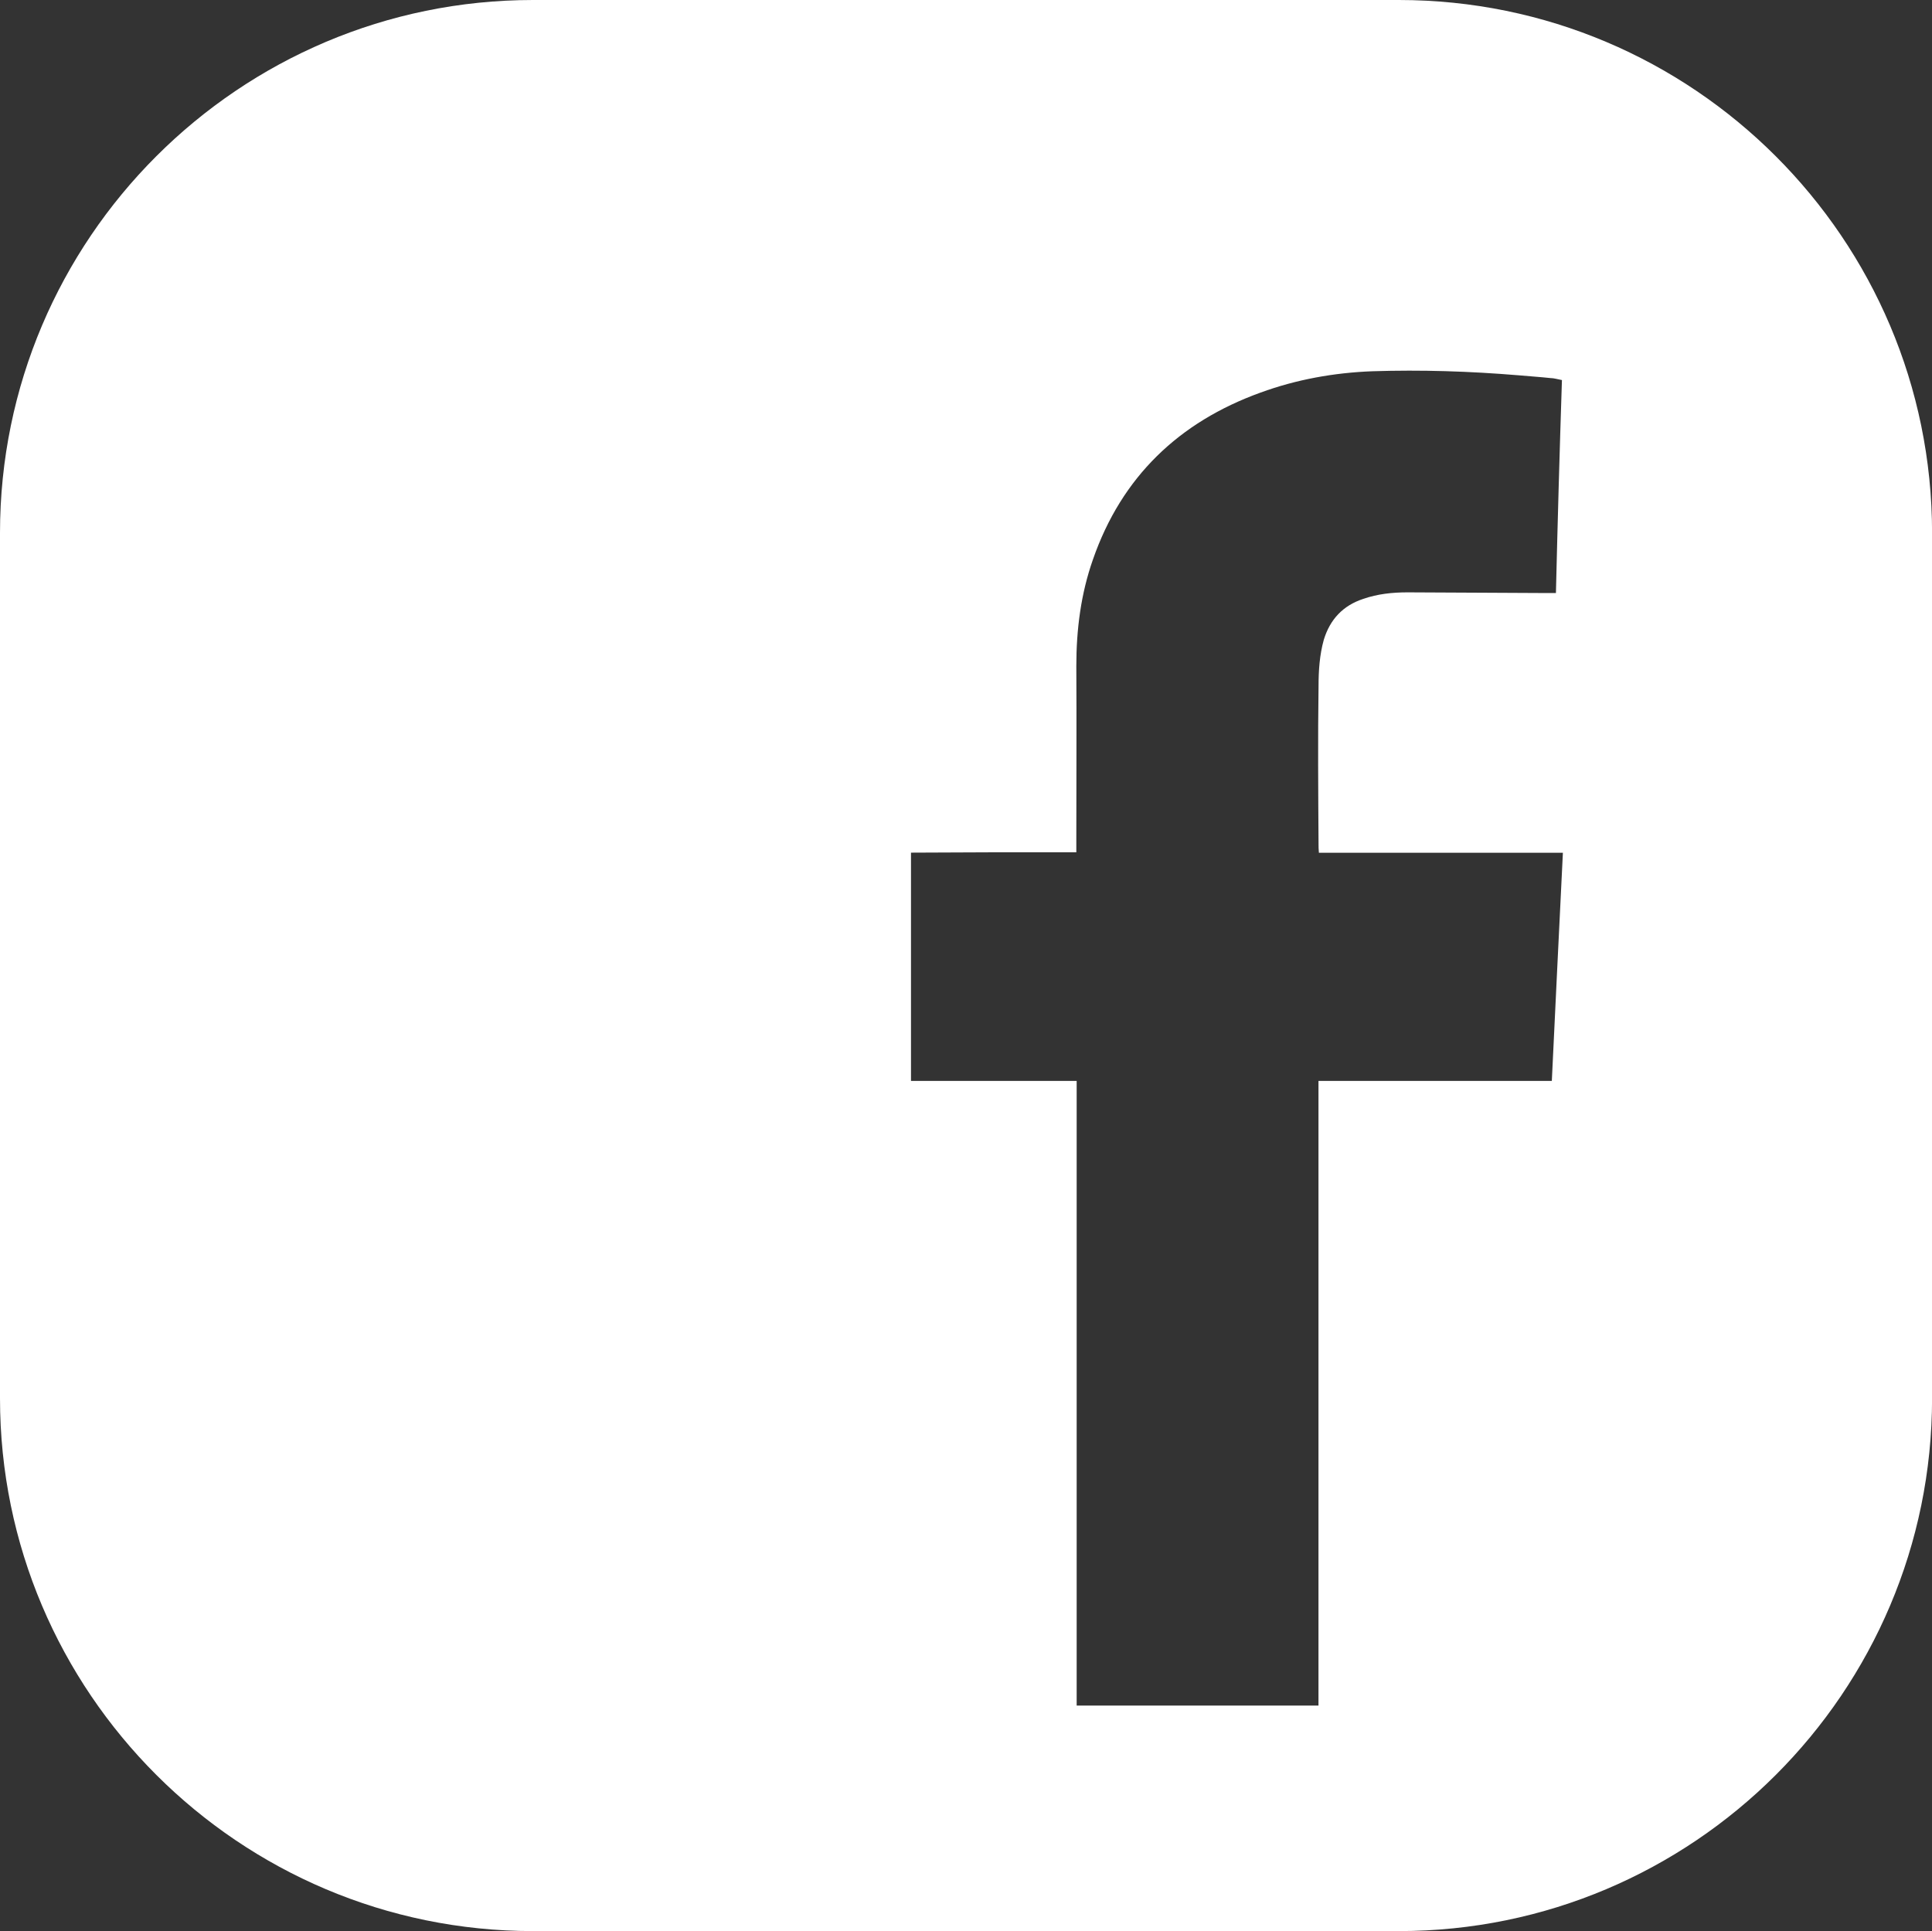 <?xml version="1.0" encoding="utf-8"?>
<!-- Generator: Adobe Illustrator 16.0.0, SVG Export Plug-In . SVG Version: 6.00 Build 0)  -->
<!DOCTYPE svg PUBLIC "-//W3C//DTD SVG 1.1//EN" "http://www.w3.org/Graphics/SVG/1.1/DTD/svg11.dtd">
<svg version="1.1" id="Capa_1" xmlns="http://www.w3.org/2000/svg" xmlns:xlink="http://www.w3.org/1999/xlink" x="0px" y="0px"
	 width="28.291px" height="28.28px" viewBox="0 0 28.291 28.28" enable-background="new 0 0 28.291 28.28" xml:space="preserve">
<rect x="0" y="0" width="28.291" height="28.28" fill="#333333" stroke="none"/>
<g id="XMLID_1_">
	<path id="XMLID_2_" fill="#FFFFFF" d="M20.483,0H7.806C3.503,0,0,3.498,0,7.805v12.673c0,4.305,3.503,7.803,7.806,7.803h12.678
		c4.308,0,7.808-3.498,7.808-7.803V7.805C28.291,3.498,24.791,0,20.483,0z M22.724,15.83c-1.145,0-2.272,0-3.417,0
		c0,3.056,0,6.098,0,9.148c-1.188,0-2.361,0-3.541,0c0-3.045,0-6.085,0-9.148c-0.812,0-1.618,0-2.426,0c0-1.121,0-2.223,0-3.343
		c0.413,0,0.808-0.005,1.212-0.005c0.402,0,0.793,0,1.209,0c0-0.072,0-0.132,0-0.195c0-0.842,0.005-1.689,0-2.533
		c0-0.532,0.066-1.057,0.244-1.562c0.42-1.209,1.26-2.011,2.452-2.442c0.525-0.192,1.077-0.292,1.641-0.313
		c0.713-0.023,1.426,0,2.136,0.059c0.153,0.014,0.313,0.024,0.472,0.041c0.046,0,0.097,0.016,0.166,0.029
		c-0.034,1.037-0.063,2.068-0.088,3.119c-0.062,0-0.115,0-0.175,0c-0.664-0.005-1.329-0.005-1.996-0.01
		c-0.223,0-0.442,0.023-0.651,0.096c-0.295,0.097-0.485,0.298-0.577,0.598c-0.062,0.223-0.077,0.451-0.077,0.682
		c-0.011,0.771-0.005,1.546,0,2.318c0,0.035,0,0.064,0.005,0.12c1.19,0,2.37,0,3.573,0C22.831,13.607,22.777,14.709,22.724,15.83z"
		/>
</g>
</svg>
